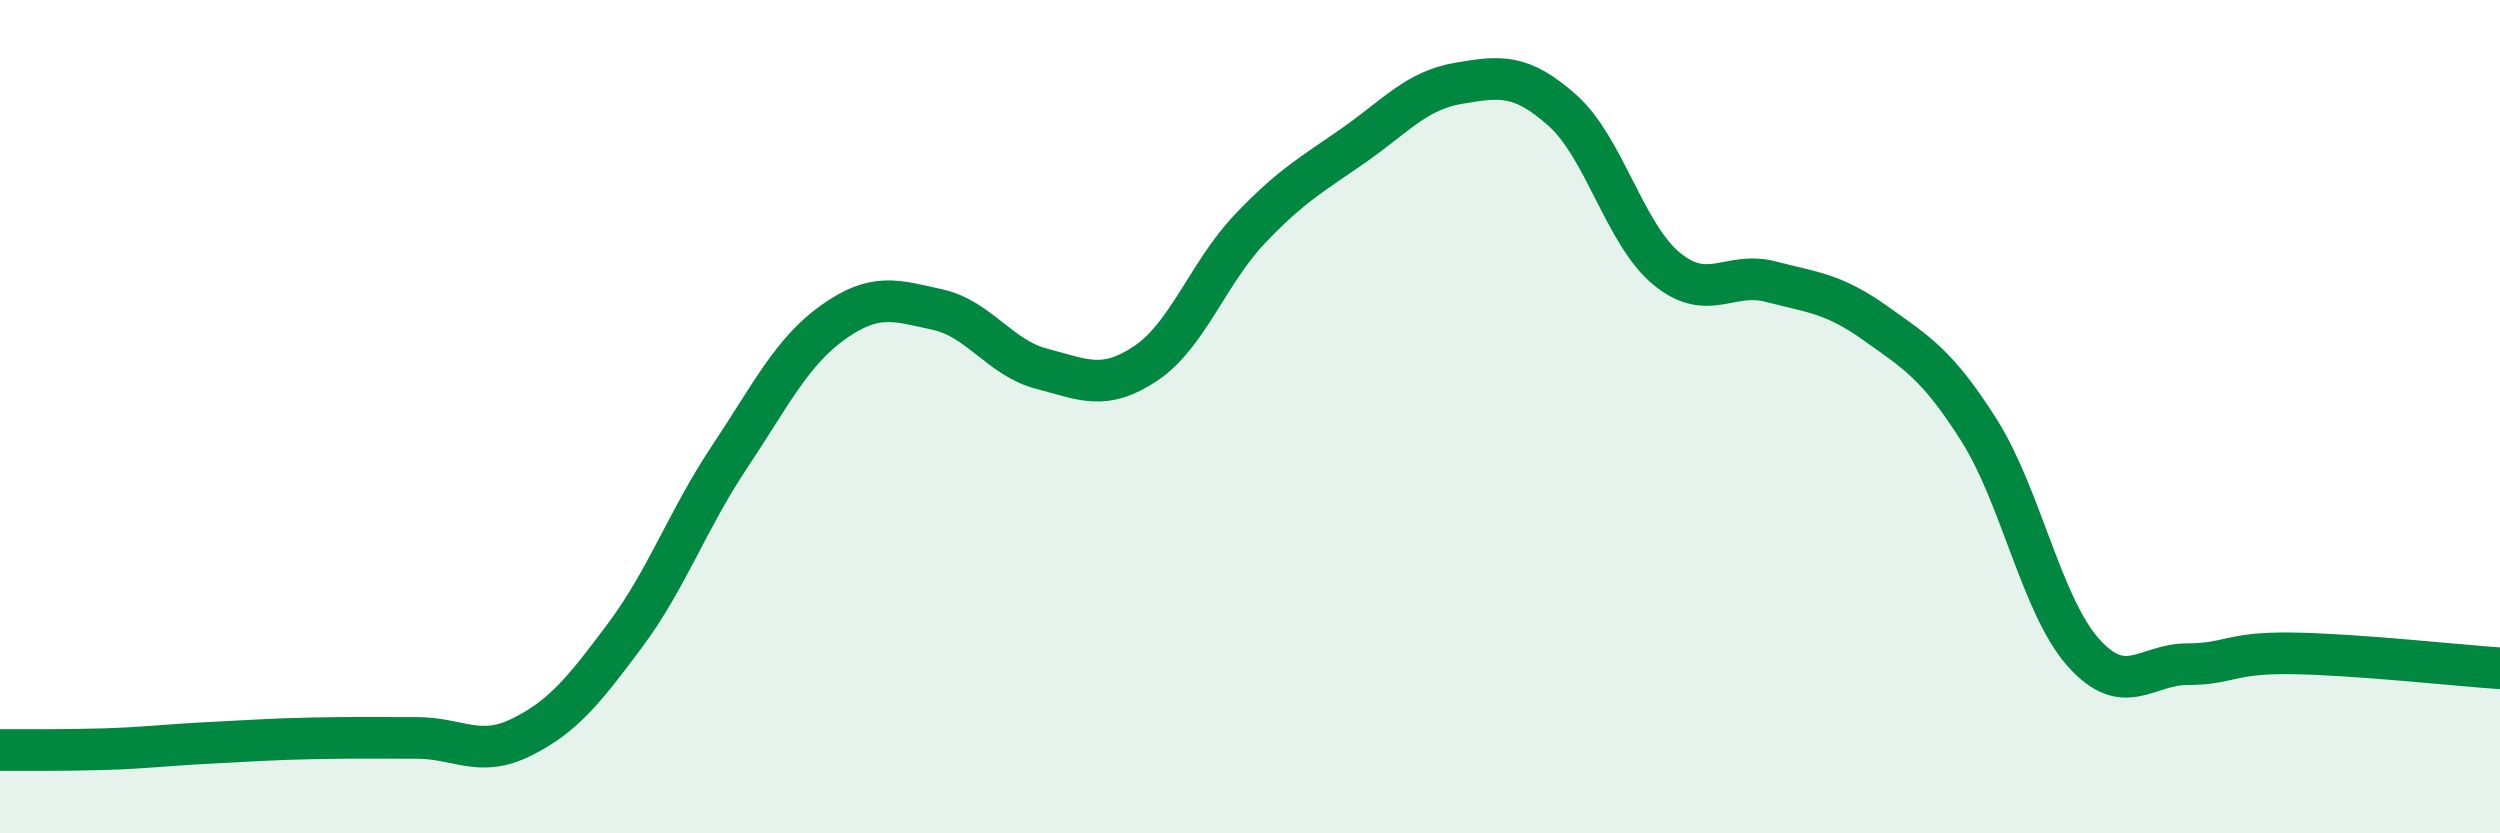 
    <svg width="60" height="20" viewBox="0 0 60 20" xmlns="http://www.w3.org/2000/svg">
      <path
        d="M 0,18 C 0.5,18 1.5,18.01 2.5,17.98 C 3.5,17.95 4,17.88 5,17.83 C 6,17.78 6.5,17.74 7.5,17.72 C 8.5,17.7 9,17.71 10,17.71 C 11,17.71 11.5,18.19 12.5,17.7 C 13.5,17.21 14,16.59 15,15.25 C 16,13.91 16.5,12.48 17.5,10.98 C 18.5,9.48 19,8.44 20,7.73 C 21,7.02 21.5,7.21 22.5,7.43 C 23.5,7.65 24,8.59 25,8.85 C 26,9.11 26.5,9.39 27.5,8.72 C 28.5,8.05 29,6.54 30,5.49 C 31,4.44 31.5,4.18 32.5,3.48 C 33.5,2.78 34,2.17 35,2 C 36,1.83 36.5,1.76 37.5,2.65 C 38.5,3.54 39,5.63 40,6.45 C 41,7.27 41.5,6.5 42.5,6.76 C 43.5,7.02 44,7.04 45,7.75 C 46,8.46 46.5,8.75 47.5,10.33 C 48.5,11.91 49,14.54 50,15.66 C 51,16.78 51.5,15.94 52.5,15.94 C 53.5,15.94 53.5,15.66 55,15.68 C 56.5,15.7 59,15.97 60,16.04L60 20L0 20Z"
        fill="#008740"
        opacity="0.1"
        stroke-linecap="round"
        stroke-linejoin="round"
      />
      <path
        d="M 0,18 C 0.5,18 1.5,18.01 2.5,17.98 C 3.5,17.95 4,17.88 5,17.83 C 6,17.78 6.5,17.74 7.5,17.72 C 8.5,17.7 9,17.71 10,17.71 C 11,17.71 11.5,18.19 12.5,17.7 C 13.5,17.21 14,16.59 15,15.25 C 16,13.91 16.5,12.48 17.5,10.98 C 18.5,9.48 19,8.44 20,7.73 C 21,7.02 21.5,7.21 22.5,7.43 C 23.5,7.65 24,8.59 25,8.85 C 26,9.11 26.5,9.39 27.5,8.72 C 28.5,8.05 29,6.54 30,5.49 C 31,4.44 31.5,4.18 32.5,3.48 C 33.5,2.78 34,2.17 35,2 C 36,1.83 36.5,1.76 37.5,2.65 C 38.5,3.54 39,5.63 40,6.45 C 41,7.27 41.5,6.5 42.5,6.76 C 43.5,7.02 44,7.04 45,7.75 C 46,8.46 46.5,8.75 47.5,10.33 C 48.5,11.91 49,14.54 50,15.66 C 51,16.78 51.5,15.94 52.5,15.94 C 53.5,15.94 53.5,15.66 55,15.68 C 56.5,15.7 59,15.97 60,16.04"
        stroke="#008740"
        stroke-width="1"
        fill="none"
        stroke-linecap="round"
        stroke-linejoin="round"
      />
    </svg>
  